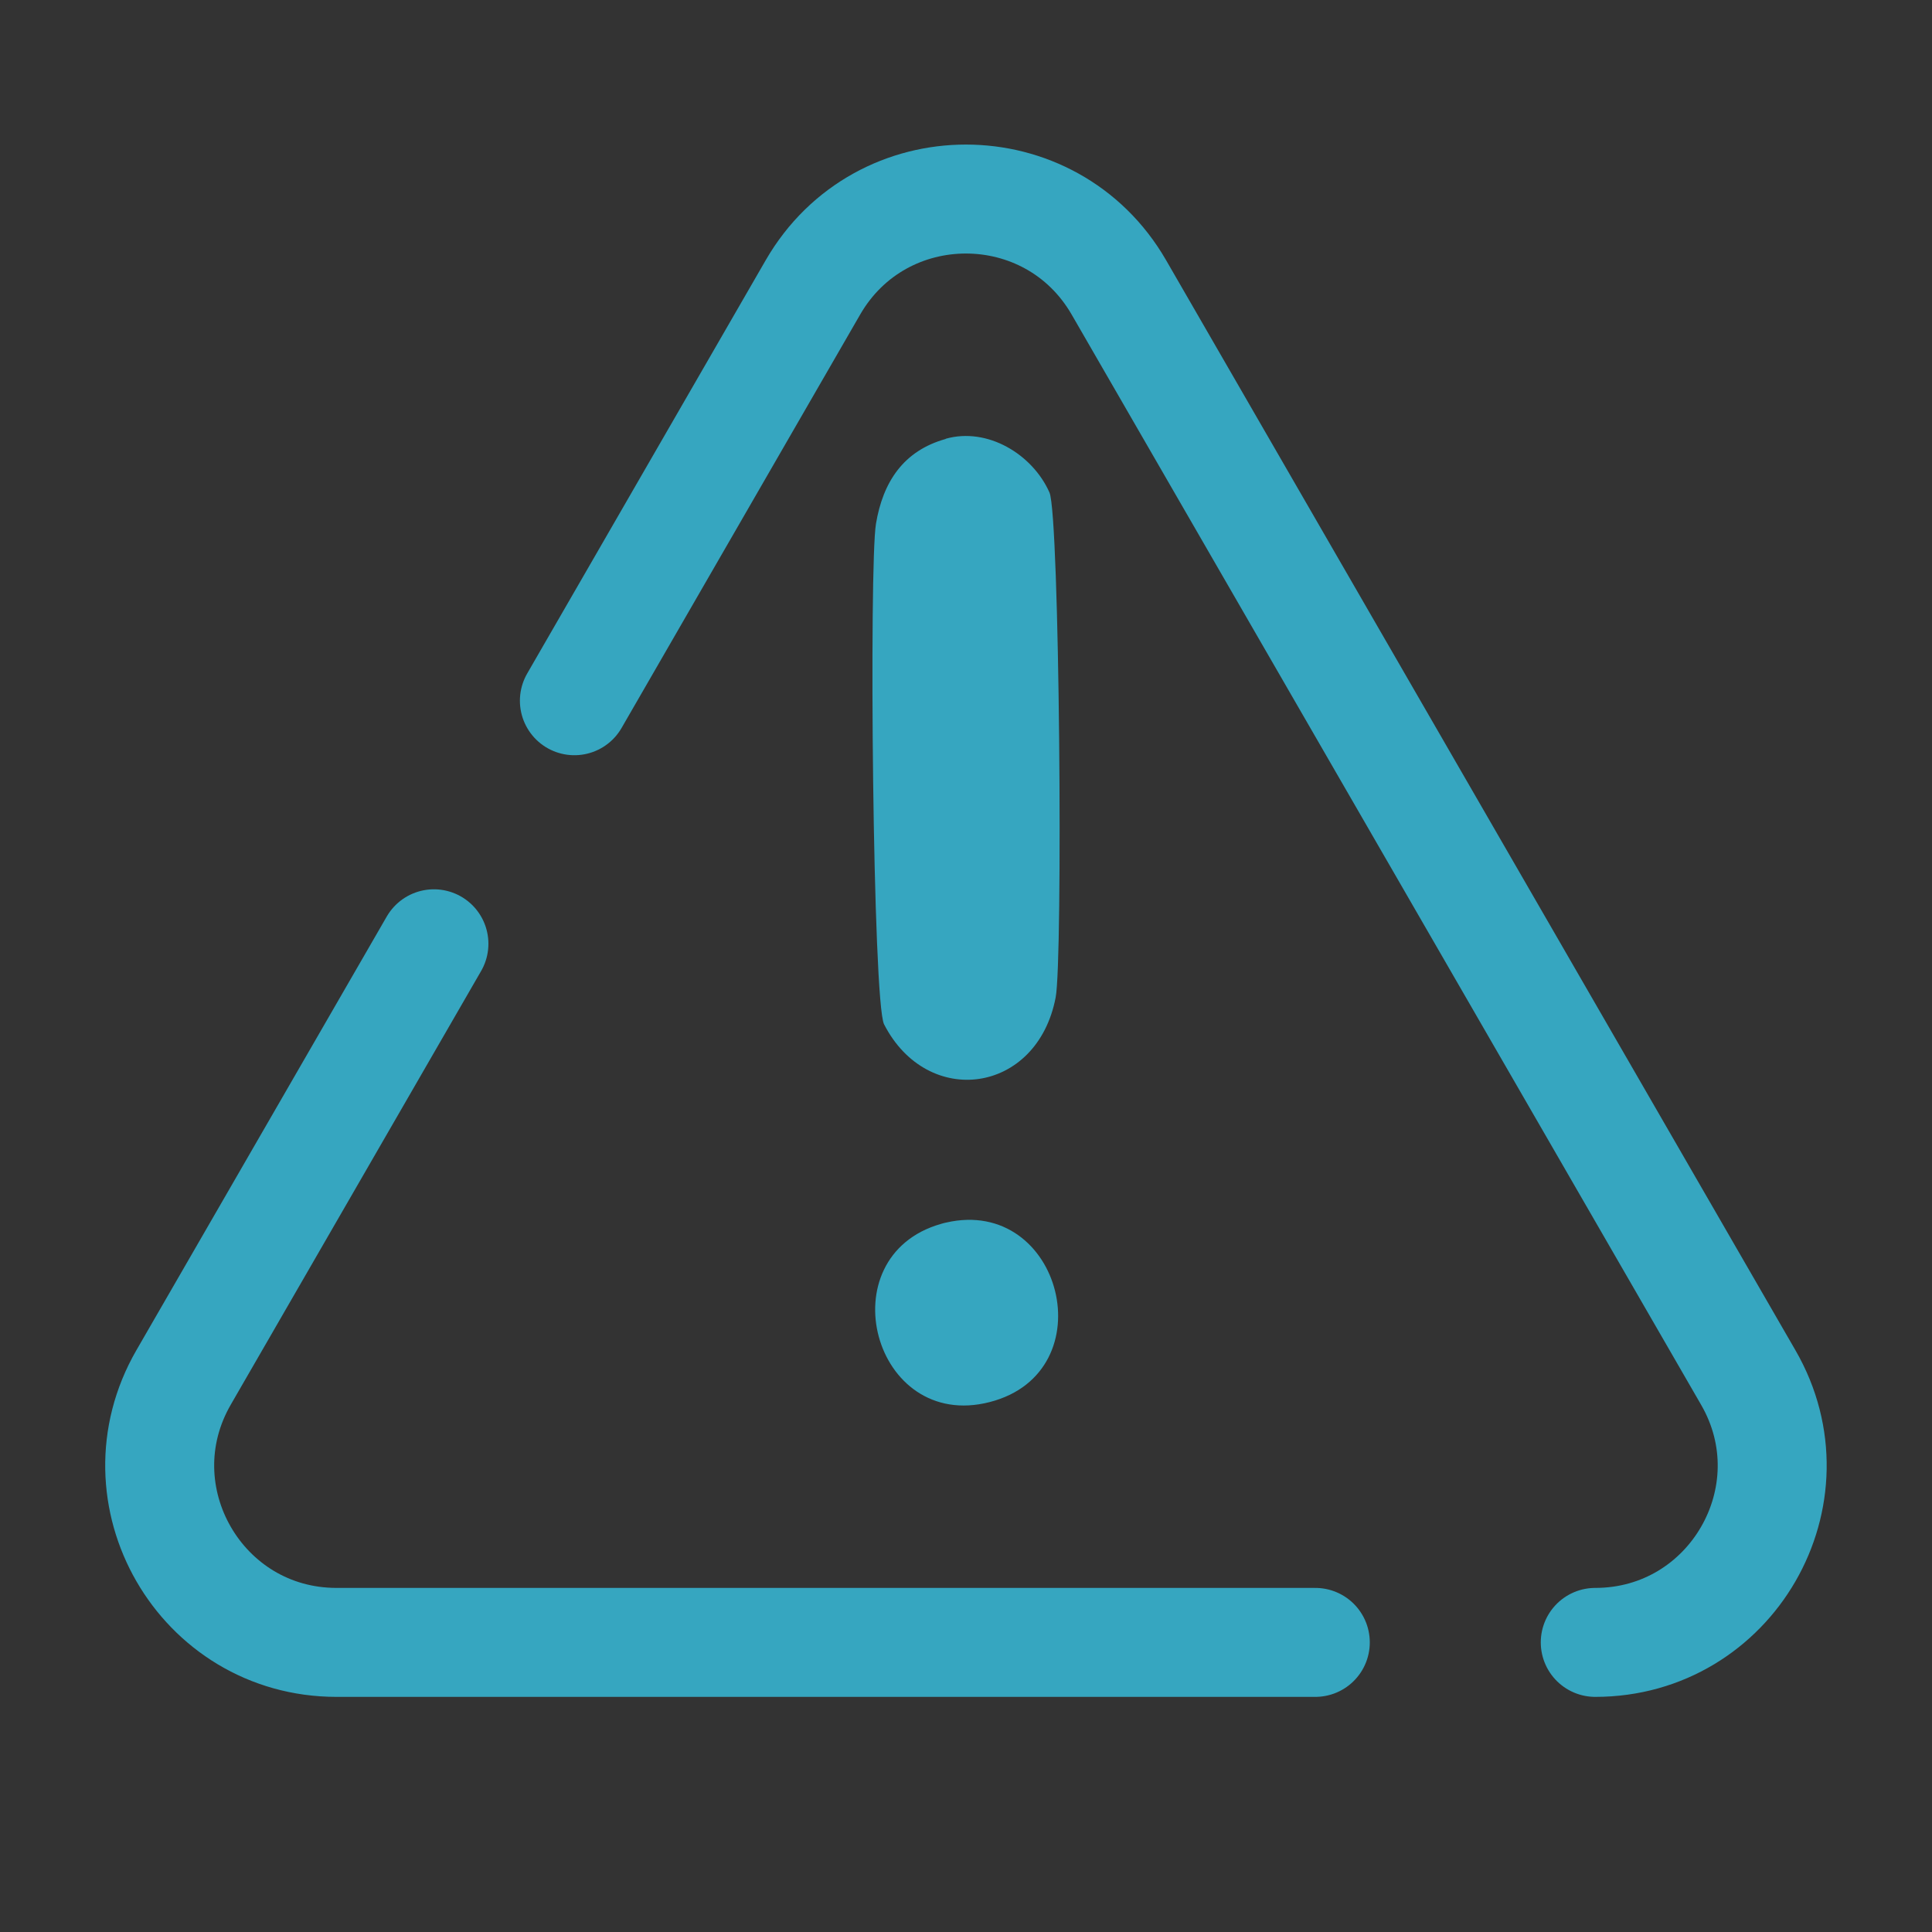 <?xml version="1.0" encoding="UTF-8"?>
<svg id="Capa_1" xmlns="http://www.w3.org/2000/svg" version="1.1" viewBox="0 0 100 100">
  <rect x="0" y="0" width="100" height="100" fill="#333333" stroke="none"/>
  <!-- Generator: Adobe Illustrator 29.8.1, SVG Export Plug-In . SVG Version: 2.1.1 Build 2)  -->
  <defs>
    <style>
      .st0 {
        stroke-width: 4px;
      }

      .st0, .st1, .st2, .st3, .st4, .st5, .st6, .st7, .st8, .st9 {
        fill: none;
        stroke-linecap: round;
        stroke-linejoin: round;
      }

      .st0, .st1, .st7, .st8, .st9 {
        stroke: #36a6c0;
      }

      .st1 {
        stroke-width: 4.65px;
      }

      .st2 {
        stroke: #3fa172;
      }

      .st2, .st4, .st5 {
        stroke-width: 1.44px;
      }

      .st10 {
        fill: #ebf9eb;
      }

      .st3 {
        stroke: #3da273;
      }

      .st3, .st6 {
        stroke-width: 1.59px;
      }

      .st11 {
        fill: #36a6c0;
      }

      .st4 {
        stroke: #3ca270;
      }

      .st12 {
        fill: #fbefc3;
      }

      .st13 {
        fill: #facd5b;
      }

      .st5 {
        stroke: #3ca272;
      }

      .st6 {
        stroke: #3ea372;
      }

      .st7 {
        stroke-width: 5px;
      }

      .st8 {
        stroke-width: 5.14px;
      }

      .st9 {
        stroke-width: 5.64px;
      }
    </style>
  </defs>
  <path class="st8" d="M45.82-100.5c-3.76-1.3-3.13-9.02-7.72-8.52-.96.11-9.65,3.82-10.15,4.48-1.86,2.48,2.56,8.25,1.91,10.29-.26.82-7.86,8.62-8.66,8.61-1.93-.02-6.74-3.9-9.19-2.51-1.61.91-6.01,10.81-4.63,12.64,1.57,2.09,7.08,2.31,7.94,4.79M74.06-38.97c1.8-1.94,4.02-4.25,4.45-4.59,2.95-2.36,7.83,1.79,11.37,1.86.52-.34,4.8-10.76,4.8-11.42,0-4.34-7.57-3.66-8.52-7.35-.18-.7,0-10.2.29-10.65,1.52-2.44,7.72-2.26,8.23-5.88v.03c.13-.87-3.48-9.94-4.1-10.58-3.01-3.1-8.34,3.38-12.05.44-.73-.57-6.78-7.01-6.91-7.49-.43-1.61,3.98-7.37,1.98-9.92-.39-.5-3.68-2.01-6.6-3.17-2.24-.89-4.27-1.58-4.64-1.46-3.26.99-3.34,6.95-5.88,8.45M38.82-21.22c2.02-.07,2.88-2.44,3.93-4.72.82-1.77,1.75-3.49,3.42-4.03.23-.07,2.36-.08,4.6-.04,2.49.04,5.09.14,5.32.26,5.5,3.15.18,10.65,11.39,6.69,7.81-2.76,7.29-5.08,5.89-7.57M15.09-59.35c-1.44,2.07-8.01,2.45-8.23,5.88-.03.55,3.69,9.81,4.11,10.29,2.98,3.3,8.31-2.64,11.32-.95,1.09.62,6.99,6.88,7.32,8.03.75,2.73-3.51,7.73-1.66,10.19M64.33-79.27c10.04,10.21,6.61,31.85-12.16,33.15h-.01c-20.39,1.41-26.04-23.27-14.21-33.79,2.84-2.52,6.68-4.23,11.56-4.56"/>
  <g id="Objeto_generativo">
    <path class="st1" d="M226.07,24.62l-6.51,6.56-4.5,14.41,15.14-6.64,29.85-29.89c2.85-2.83-5.34-9.85-7.28-9.95-.79-.05-1.54.13-2.13.69l-16.77,16.85"/>
    <line class="st1" x1="220.52" y1="31.84" x2="227.69" y2="38.76"/>
    <line class="st1" x1="237.88" y1="22.04" x2="225.07" y2="34.65"/>
    <line class="st1" x1="248.36" y1="3.88" x2="255.9" y2="11.42"/>
    <line class="st1" x1="201.28" y1="7.42" x2="232.65" y2="7.42"/>
    <line class="st1" x1="233.03" y1=".06" x2="201.48" y2=".07"/>
    <line class="st1" x1="201.48" y1="-7.25" x2="233.22" y2="-7.31"/>
    <path class="st1" d="M184.25,52.62c.34,3.84,2.73,6.51,6.58,7.17h48.59c3.56-.45,6.18-3.21,6.58-6.77v-20.9"/>
    <path class="st1" d="M192.44-20.16c-5.02,0-7.57,1.94-7.57,6.95-.37,12.09-.52,43.2-.58,53.98"/>
    <path class="st1" d="M246-4.87c-.2-6.03,1.75-13.75-6.39-15.29h-32.84"/>
    <line class="st1" x1="179.03" y1="42.56" x2="190.05" y2="42.56"/>
    <line class="st1" x1="178.44" y1="33.47" x2="190.26" y2="33.46"/>
    <line class="st1" x1="179.03" y1="24.17" x2="190.05" y2="24.17"/>
    <line class="st1" x1="179.03" y1="5.78" x2="190.05" y2="5.78"/>
    <line class="st1" x1="179.03" y1="-3.32" x2="190.05" y2="-3.32"/>
  </g>
  <g>
    <path class="st0" d="M-137.25,75.53c3.24.22,10.75,2.37,13.9,3.85l.19.07"/>
    <path class="st0" d="M-123.17,27.56l-.19-.09c-8.46-5.01-19.16-5.85-28.65-4.01-1.36.26-7.74,1.83-8.46,2.5-.77.7-.54,5.19-.57,6.43-.42,15.28.38,30.63.15,45.91,3.17-.94,8.41-2.04,11.56-2.57"/>
    <path class="st0" d="M-85.48,60.53c-.22,1.23-.05,17.68-1.5,17.65-2.61-.06-8.74-2.51-12.31-2.89-8.15-.85-16.38.95-23.87,4.16"/>
    <path class="st0" d="M-97.3,23.01c1.54.21,3.06.49,4.54.84,1.13.27,6.12,1.62,6.73,2.15v11.93"/>
    <path class="st0" d="M-123.17,27.56c4.22-2.51,9.04-4.01,14.01-4.63"/>
    <path class="st0" d="M-161.82,37.36c-1.51.41-4.2-.62-4.5,1.57v23.56"/>
    <path class="st0" d="M-84.48,37.64c1.36-.22,4.17-.71,4.31,1.29l-.19,47.9c-.34.47-1.09.46-1.62.54-10.64,1.49-24.79-1.15-35.78,0-1.57.03-1.19,1.62-1.77,2.54-1.5,2.38-4.51,3.17-6.7,1.12-1.92-1.8-.38-3.37-3.46-3.77-10.21-1.33-23.95,1.41-34.24.15-1.76-.22-2.24-.16-2.5-2.12"/>
    <line class="st0" x1="-123.17" y1="51.01" x2="-123.16" y2="79.45"/>
    <line class="st0" x1="-123.17" y1="27.56" x2="-123.17" y2="39.88"/>
  </g>
  <g>
    <path class="st0" d="M-166.32,48.36"/>
    <path class="st0" d="M-90.52,97.26c-8.98-.06-19-1.33-27.25-.46-1.57.03-1.19,1.62-1.77,2.54-1.5,2.38-4.51,3.17-6.7,1.12-1.92-1.8-.38-3.37-3.46-3.77-5.61-.73-12.28-.23-18.86.16-3.37.2-6.72.37-9.89.33-1.91-.02-3.75-.12-5.49-.34s-2.24-.16-2.5-2.12l.06-22.2"/>
    <path class="st0" d="M-80.17,48.36l-.17,47.88"/>
  </g>
  <g id="Objeto_generativo1" data-name="Objeto_generativo">
    <g>
      <path class="st7" d="M-138.08,172.01c-2.86-2.97-5.1-6.46-6.34-10.78-4.24-14.75,6.04-26.52,18.76-33.35"/>
      <path class="st7" d="M-123.19,192.82c-3,1.48-7.78,3.61-9.17,2.98-.64-.29-.66-.68-.84-1.27l5.7-14.6c-1.62-.95-3.2-1.94-4.71-2.99"/>
      <path class="st7" d="M-67.6,170.22c-8.45,8.17-21.31,13.23-31.81,14.27-2.17.22-9.27-.23-10.46.15s-3.84,2.21-6.41,3.97"/>
      <path class="st7" d="M-108.14,121.85c18.01-2.86,45.43,3.63,49.17,24.61.94,5.26.16,10.09-1.83,14.4"/>
    </g>
  </g>
  <path class="st11" d="M-180.23,164.58h-6.15v-4.26c0-1.43.29-2.56.87-3.38.58-.82,1.85-1.99,3.8-3.5,2.99-2.29,4.48-4.72,4.48-7.29,0-1.93-.58-3.47-1.75-4.61-1.17-1.14-2.69-1.7-4.56-1.7-4.33,0-6.89,3-7.67,8.99l-6.88-1.23c.42-4.48,2.08-8,4.97-10.55,2.89-2.56,6.36-3.83,10.4-3.83s7.34,1.19,9.97,3.58c2.63,2.39,3.94,5.36,3.94,8.91,0,1.77-.36,3.44-1.09,5.03-.73,1.59-1.55,2.82-2.48,3.69-.93.87-2.88,2.4-5.87,4.59-.84.61-1.38,1.2-1.61,1.78-.23.58-.36,1.84-.38,3.77ZM-178.97,169.05v7.89h-7.41v-7.89h7.41Z"/>
  <g>
    <g id="Objeto_generativo2" data-name="Objeto_generativo">
      <path class="st11" d="M48.95,22.71c2.16-.61,4.49.8,5.37,2.78.53,1.2.7,24.19.32,26.14-.96,5-6.63,5.77-8.88,1.39-.59-1.16-.78-23.75-.42-25.91s1.42-3.78,3.61-4.39Z"/>
      <path class="st11" d="M48.7,63.35c.09-.03.18-.05.27-.07,6-1.38,8.29,7.74,2.26,9.29-6.04,1.56-8.44-7.53-2.53-9.22Z"/>
    </g>
    <path class="st9" d="M68.08,85.01H17.42c-7.04,0-11.43-7.62-7.92-13.71l12.96-22.45"/>
    <path class="st9" d="M29.73,36.27l12.35-21.4c3.52-6.09,12.31-6.09,15.83,0l32.58,56.43c3.52,6.09-.88,13.71-7.92,13.71"/>
  </g>
  <g id="Objeto_generativo3" data-name="Objeto_generativo">
    <g>
      <g>
        <path class="st13" d="M412.52,266.74s.08-.05.12-.08c2.7-1.85,5.4-3.69,8.09-5.55l.12-.08v.14s-.03,36.81-.03,36.81l-.24.12.12.08-.03.14-1.82.61h-57.34s-1.42-.61-1.42-.61l-.14-.21.02-36.95v-.14s.12-.08.12-.08c2.44-1.71,4.91-3.39,7.34-5.1.22-.16.39-.42.68-.38-.02,3.46.02,6.91,0,10.37l-.23.61c3.21,2.19,20.08,14.31,22.3,14.45.92.06,1.79-.28,2.6-.69,5.9-3.05,13.96-9.5,19.74-13.45Z"/>
        <path class="st13" d="M420.85,261.02l-.12.08c-2.69,1.86-5.39,3.71-8.09,5.55-.04.03-.08.05-.12.08.04-.03.08-.05.12-.08-.14-.27-.08-.55-.1-.83-.18-3.4,0-7.09,0-10.52.29.02.46.24.68.38,2.56,1.75,5.08,3.58,7.63,5.33Z"/>
      </g>
      <g>
        <path class="st10" d="M397.33,243.34c2.22.02,13.26-.51,14.34.31.59.44.69.75.87,1.41.4,1.53,0,8.14,0,10.25,0,3.43-.18,7.12,0,10.52.01.28-.05.56.1.83-.04.03-.08.05-.12.08-5.78,3.95-13.83,10.41-19.74,13.45-.81.42-1.67.75-2.6.69-2.22-.13-19.09-12.25-22.3-14.45l.23-.61c.02-3.46-.02-6.91,0-10.37.02-2.45-.33-8.09.09-10.11s1.22-1.98,3.09-2.16c3.3-.32,8.06.03,11.56.01,4.83-.03,9.66.1,14.48.14Z"/>
        <path class="st13" d="M394.94,240.68s.1.05.14.09c.68.5,1.38.91,2.05,1.47.21.17.45.33.69.45l-.5.66c-4.82-.04-9.65-.17-14.48-.14.02-.52.53-.69.83-.94.8-.68,1.49-1.13,2.32-1.72l-.07,1.07c2.31-.89,3.54-2.15,6.2-1.3.87.28,3.03,2.54,2.96.46-.04-.03-.1-.05-.14-.09Z"/>
        <path class="st12" d="M394.94,240.68s.1.05.14.09c.07,2.08-2.08-.18-2.96-.46-2.66-.86-3.89.41-6.2,1.3l.07-1.07c1.18-.84,3.15-2.71,4.61-2.57,1.33.13,3.22,1.9,4.33,2.71Z"/>
      </g>
    </g>
    <g>
      <line class="st3" x1="405.61" y1="267.7" x2="374.61" y2="267.7"/>
      <line class="st5" x1="374.9" y1="261.58" x2="405.76" y2="261.56"/>
      <line class="st4" x1="405.9" y1="255.64" x2="375.04" y2="255.66"/>
      <line class="st6" x1="375.33" y1="249.67" x2="405.76" y2="249.67"/>
      <path class="st2" d="M359.97,261.02c2.64,1.81,5.27,3.61,7.91,5.41,3.21,2.19,20.08,14.31,22.3,14.45.92.06,1.79-.28,2.6-.69,5.9-3.05,13.96-9.5,19.74-13.45.04-.03.08-.05.12-.08,2.7-1.85,5.4-3.69,8.09-5.55l.12-.08"/>
      <polyline class="st2" points="394.62 279.62 420.59 298.1 420.71 298.19 420.82 298.27"/>
      <line class="st2" x1="386.18" y1="279.62" x2="359.96" y2="298.26"/>
      <polyline class="st2" points="420.82 298.27 420.67 298.33 418.85 298.93 361.51 298.93 360.1 298.33 359.96 298.26"/>
      <polyline class="st2" points="359.97 261.02 359.97 261.17 359.96 298.11 359.96 298.26"/>
      <path class="st2" d="M413.22,255.69c2.56,1.75,5.08,3.58,7.63,5.33"/>
      <path class="st2" d="M368.12,265.83c.02-3.46-.02-6.91,0-10.37.02-2.45-.33-8.09.09-10.11s1.22-1.98,3.09-2.16c3.3-.32,8.06.03,11.56.01,4.83-.03,9.66.1,14.48.14,2.22.02,13.26-.51,14.34.31.59.44.69.75.87,1.41.4,1.53,0,8.14,0,10.25,0,3.43-.18,7.12,0,10.52"/>
      <path class="st2" d="M367.44,255.83c-2.44,1.72-4.9,3.39-7.34,5.1l-.12.08"/>
      <polyline class="st2" points="420.85 261.02 420.85 261.17 420.82 297.98 420.82 298.27"/>
      <path class="st2" d="M383.68,242.25c.8-.68,1.49-1.13,2.32-1.72,1.18-.84,3.15-2.71,4.61-2.57,1.33.13,3.22,1.9,4.33,2.71.05.03.1.05.14.09.68.5,1.38.91,2.05,1.47"/>
    </g>
  </g>
</svg>